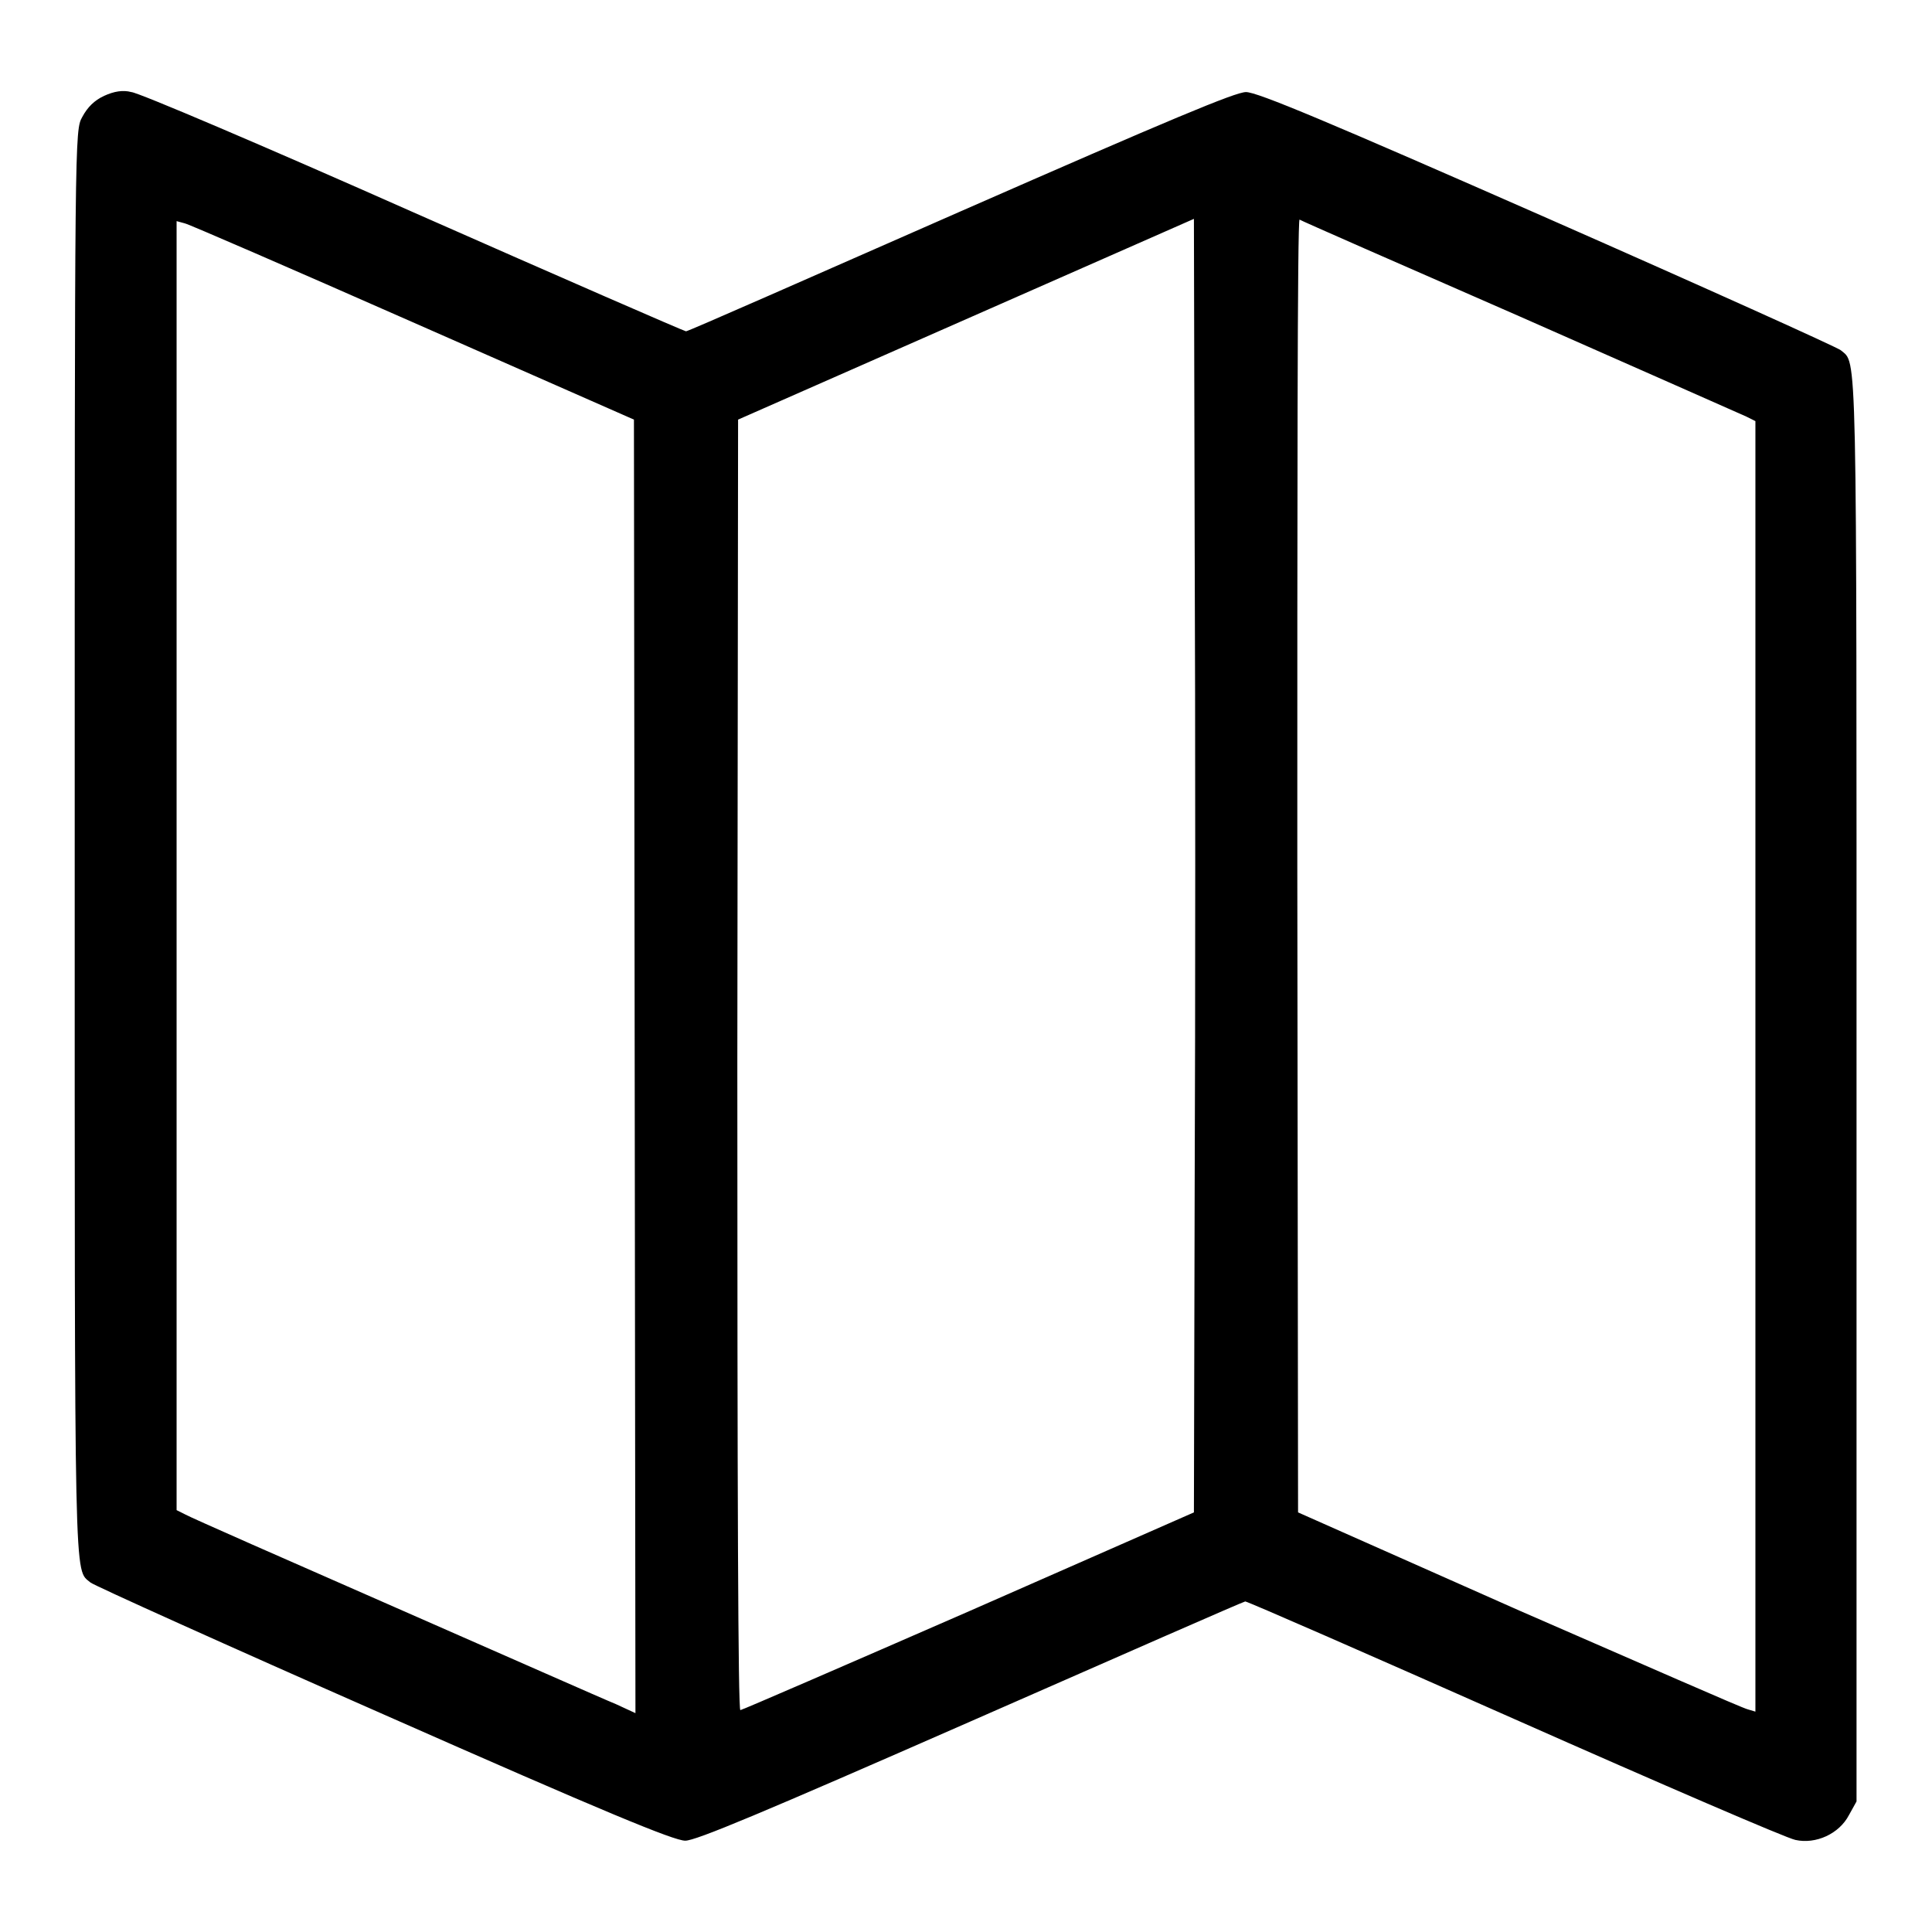 <?xml version="1.0" encoding="utf-8"?>
<!-- Svg Vector Icons : http://www.onlinewebfonts.com/icon -->
<!DOCTYPE svg PUBLIC "-//W3C//DTD SVG 1.1//EN" "http://www.w3.org/Graphics/SVG/1.1/DTD/svg11.dtd">
<svg version="1.1" xmlns="http://www.w3.org/2000/svg" xmlns:xlink="http://www.w3.org/1999/xlink" x="0px" y="0px" viewBox="0 0 256 256" enable-background="new 0 0 256 256" xml:space="preserve">
<g><g><g><path fill="#000000" d="M13.8,12.7c-1.3,0.6-2.2,1.5-2.9,2.8c-1,1.8-1,1.9-1,96.2c0,100.5-0.1,96.1,2.1,98c0.5,0.4,18,8.3,38.9,17.5c29.2,12.9,38.4,16.7,39.9,16.7c1.4,0,10-3.6,37.8-15.8c19.8-8.7,36.2-15.9,36.4-15.9c0.3,0,16.3,7,35.7,15.6c19.4,8.6,36.1,15.8,37.2,16c2.7,0.6,5.8-0.8,7.1-3.3l1-1.8v-94.3c0-100.5,0.1-96.1-2.1-98c-0.5-0.4-18-8.3-38.9-17.5c-29.1-12.8-38.4-16.7-39.9-16.7c-1.4,0-10,3.6-37.8,15.8c-19.8,8.7-36.1,15.9-36.4,15.9c-0.2,0-16.5-7.1-36.2-15.8c-19.6-8.7-36.5-15.9-37.3-15.9C16.3,11.9,15.1,12.1,13.8,12.7z M158.3,157.5l-0.1,42.9l-29.8,13.1c-16.5,7.2-30.1,13.1-30.3,13.1c-0.3,0-0.4-28.3-0.4-85.5l0.1-85.5L128,42.3L158.2,29l0.1,42.8C158.4,95.4,158.4,133.9,158.3,157.5z M201.3,41.9c15.9,7,29.4,13,30.1,13.3l1.2,0.6v85.5v85.5l-1-0.3c-0.6-0.1-14.2-6.1-30.3-13.1L172,200.4l-0.1-85.8c0-47.2,0-85.7,0.3-85.5C172.3,29.2,185.5,35,201.3,41.9z M54.7,42.7L84,55.6l0.1,85.7l0.1,85.7l-2.6-1.2c-1.5-0.6-14.6-6.4-29.2-12.8c-14.6-6.4-27.1-11.9-27.8-12.3l-1.2-0.6v-85.5V29.3l1.1,0.3C25,29.7,38.6,35.6,54.7,42.7z"/></g></g></g>
</svg>